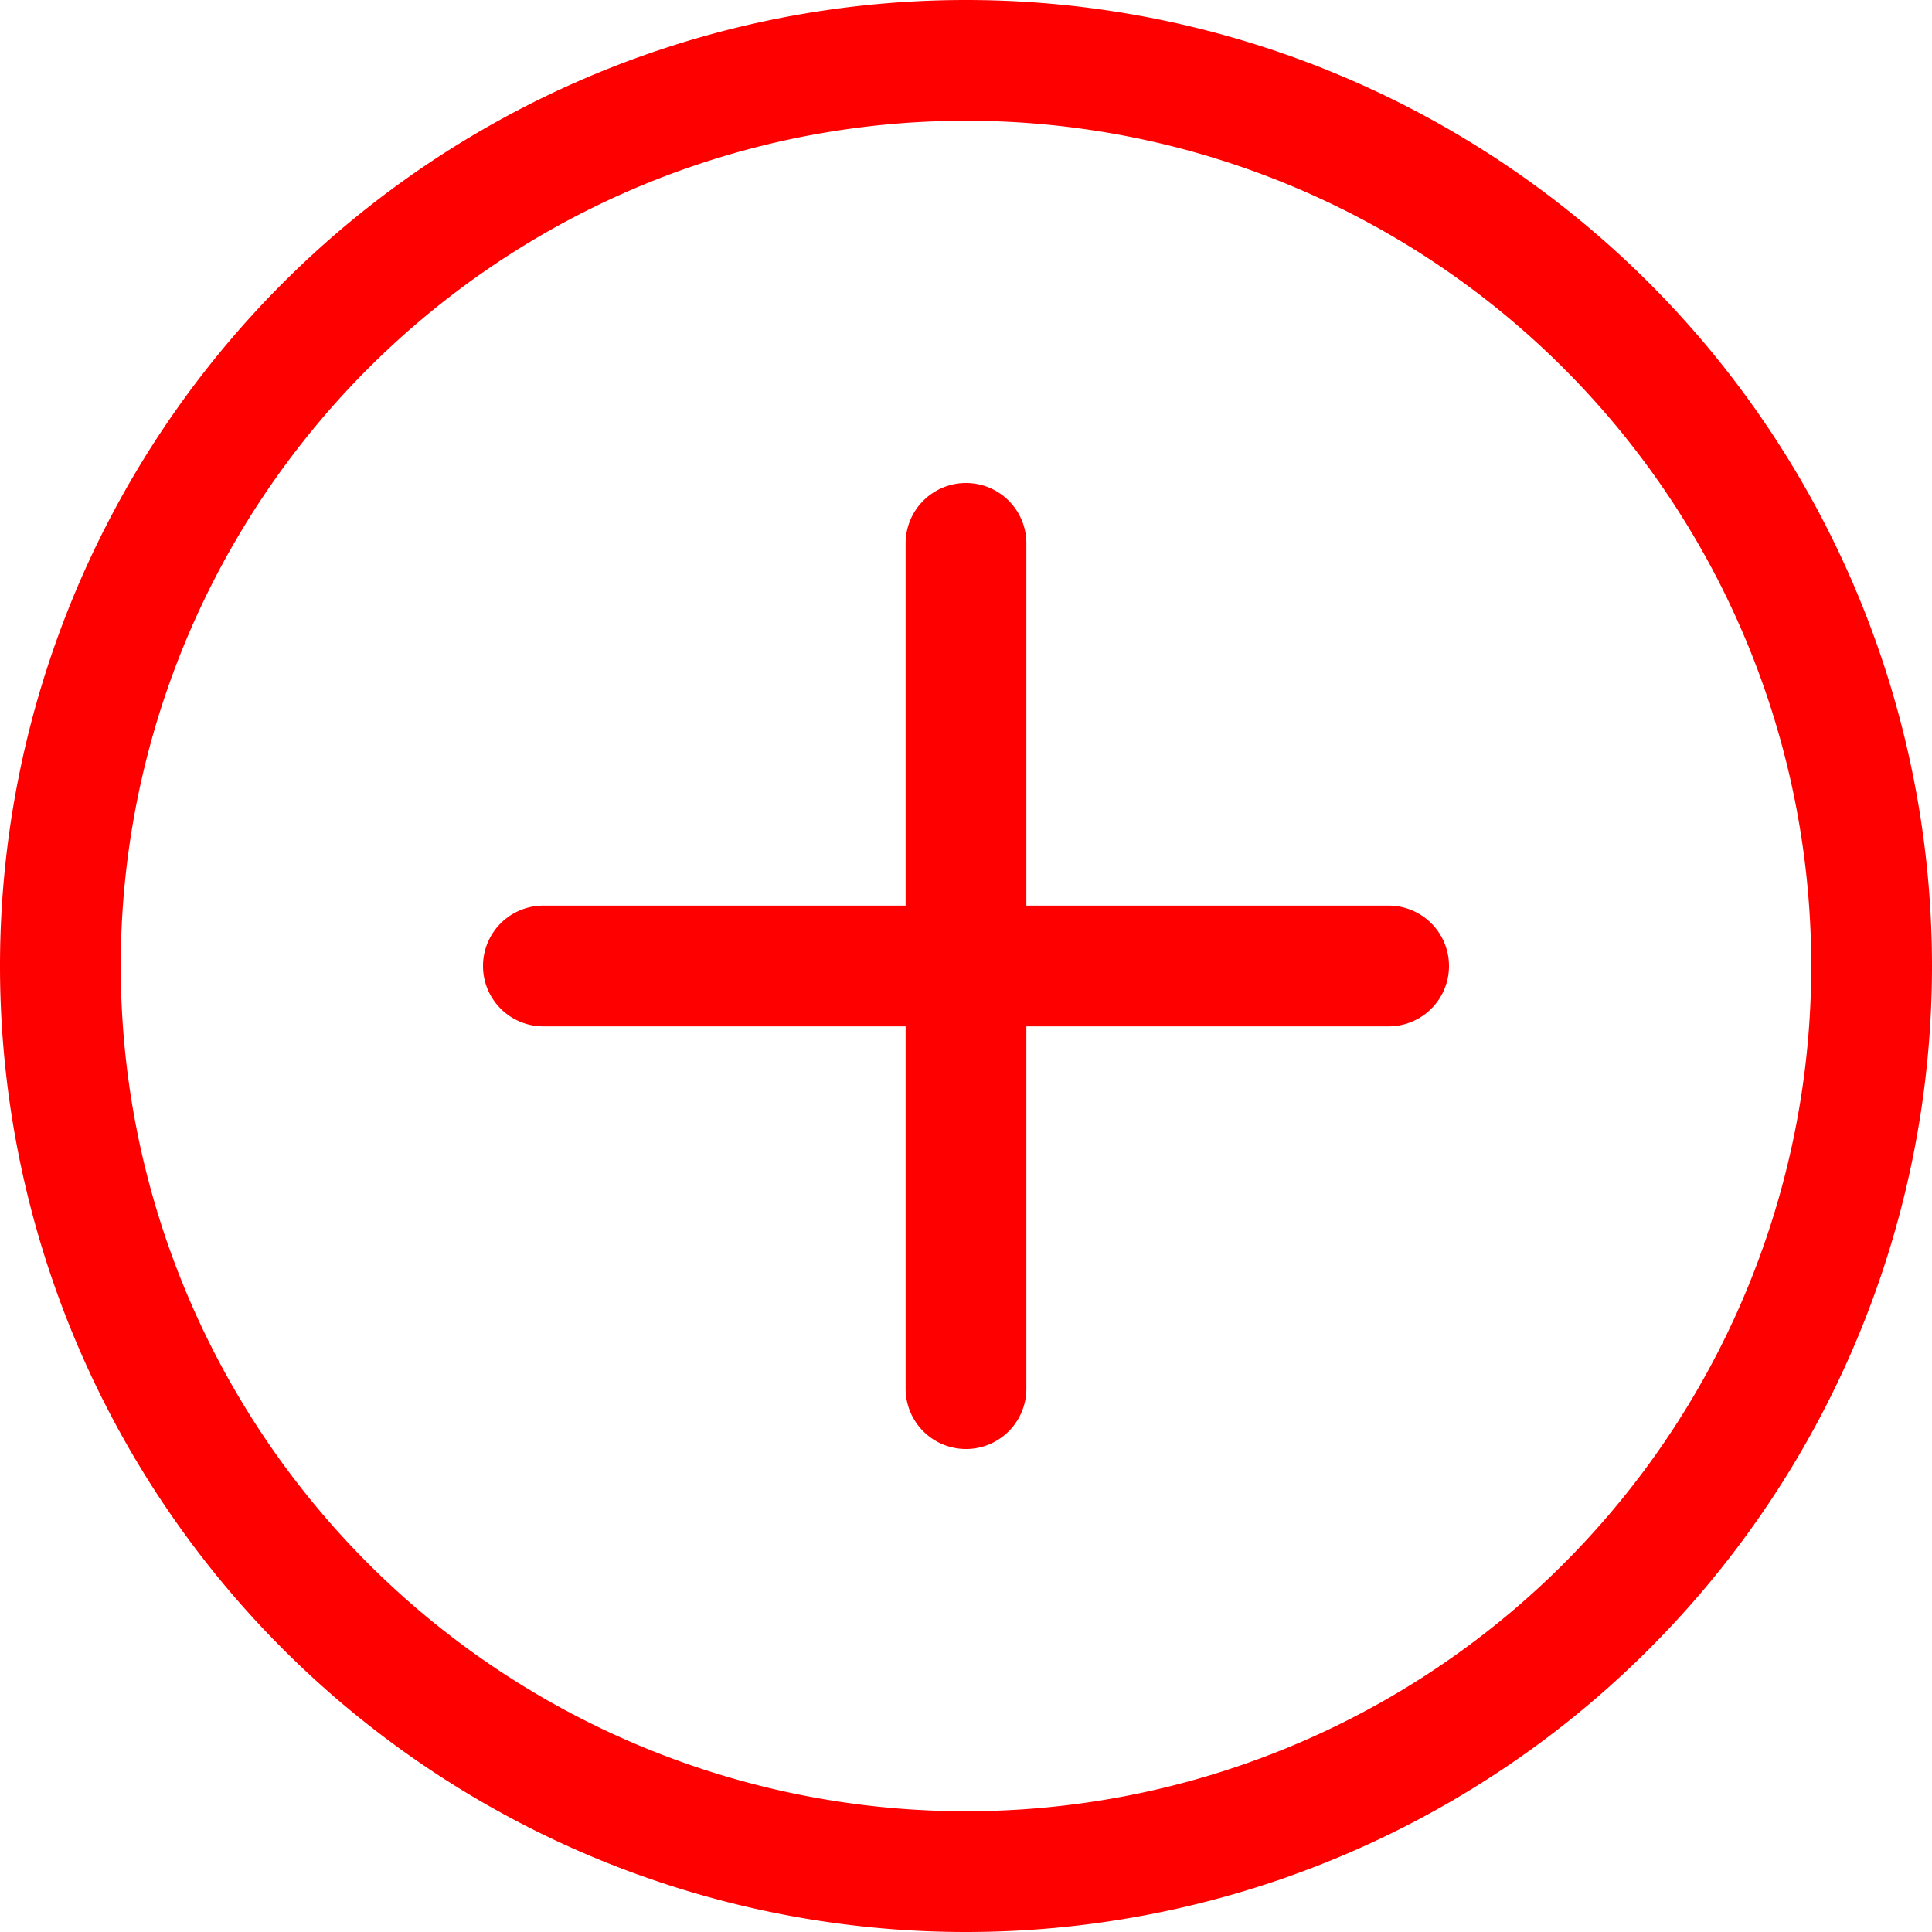 <?xml version="1.0" encoding="UTF-8" standalone="no"?>
<svg
   width="16"
   height="16"
   fill="currentColor"
   class="bi bi-plus-circle"
   viewBox="0 0 16 16"
   version="1.1"
   id="svg2"
   sodipodi:docname="plus-circle.svg"
   inkscape:version="1.3.2 (091e20e, 2023-11-25)"
   xmlns:inkscape="http://www.inkscape.org/namespaces/inkscape"
   xmlns:sodipodi="http://sodipodi.sourceforge.net/DTD/sodipodi-0.dtd"
   xmlns="http://www.w3.org/2000/svg"
   xmlns:svg="http://www.w3.org/2000/svg">
  <defs
     id="defs2" />
  <sodipodi:namedview
     id="namedview2"
     pagecolor="#ffffff"
     bordercolor="#000000"
     borderopacity="0.25"
     inkscape:showpageshadow="2"
     inkscape:pageopacity="0.0"
     inkscape:pagecheckerboard="0"
     inkscape:deskcolor="#d1d1d1"
     inkscape:zoom="14.75"
     inkscape:cx="7.9661017"
     inkscape:cy="8"
     inkscape:window-width="1312"
     inkscape:window-height="449"
     inkscape:window-x="0"
     inkscape:window-y="97"
     inkscape:window-maximized="0"
     inkscape:current-layer="svg2" />
  <path
     d="M8 15A7 7 0 1 1 8 1a7 7 0 0 1 0 14m0 1A8 8 0 1 0 8 0a8 8 0 0 0 0 16"
     id="path1"
     style="fill:#ff0000" />
  <path
     d="M8 4a.5.5 0 0 1 .5.5v3h3a.5.5 0 0 1 0 1h-3v3a.5.5 0 0 1-1 0v-3h-3a.5.5 0 0 1 0-1h3v-3A.5.5 0 0 1 8 4"
     id="path2"
     style="fill:#ff0000" />
</svg>
